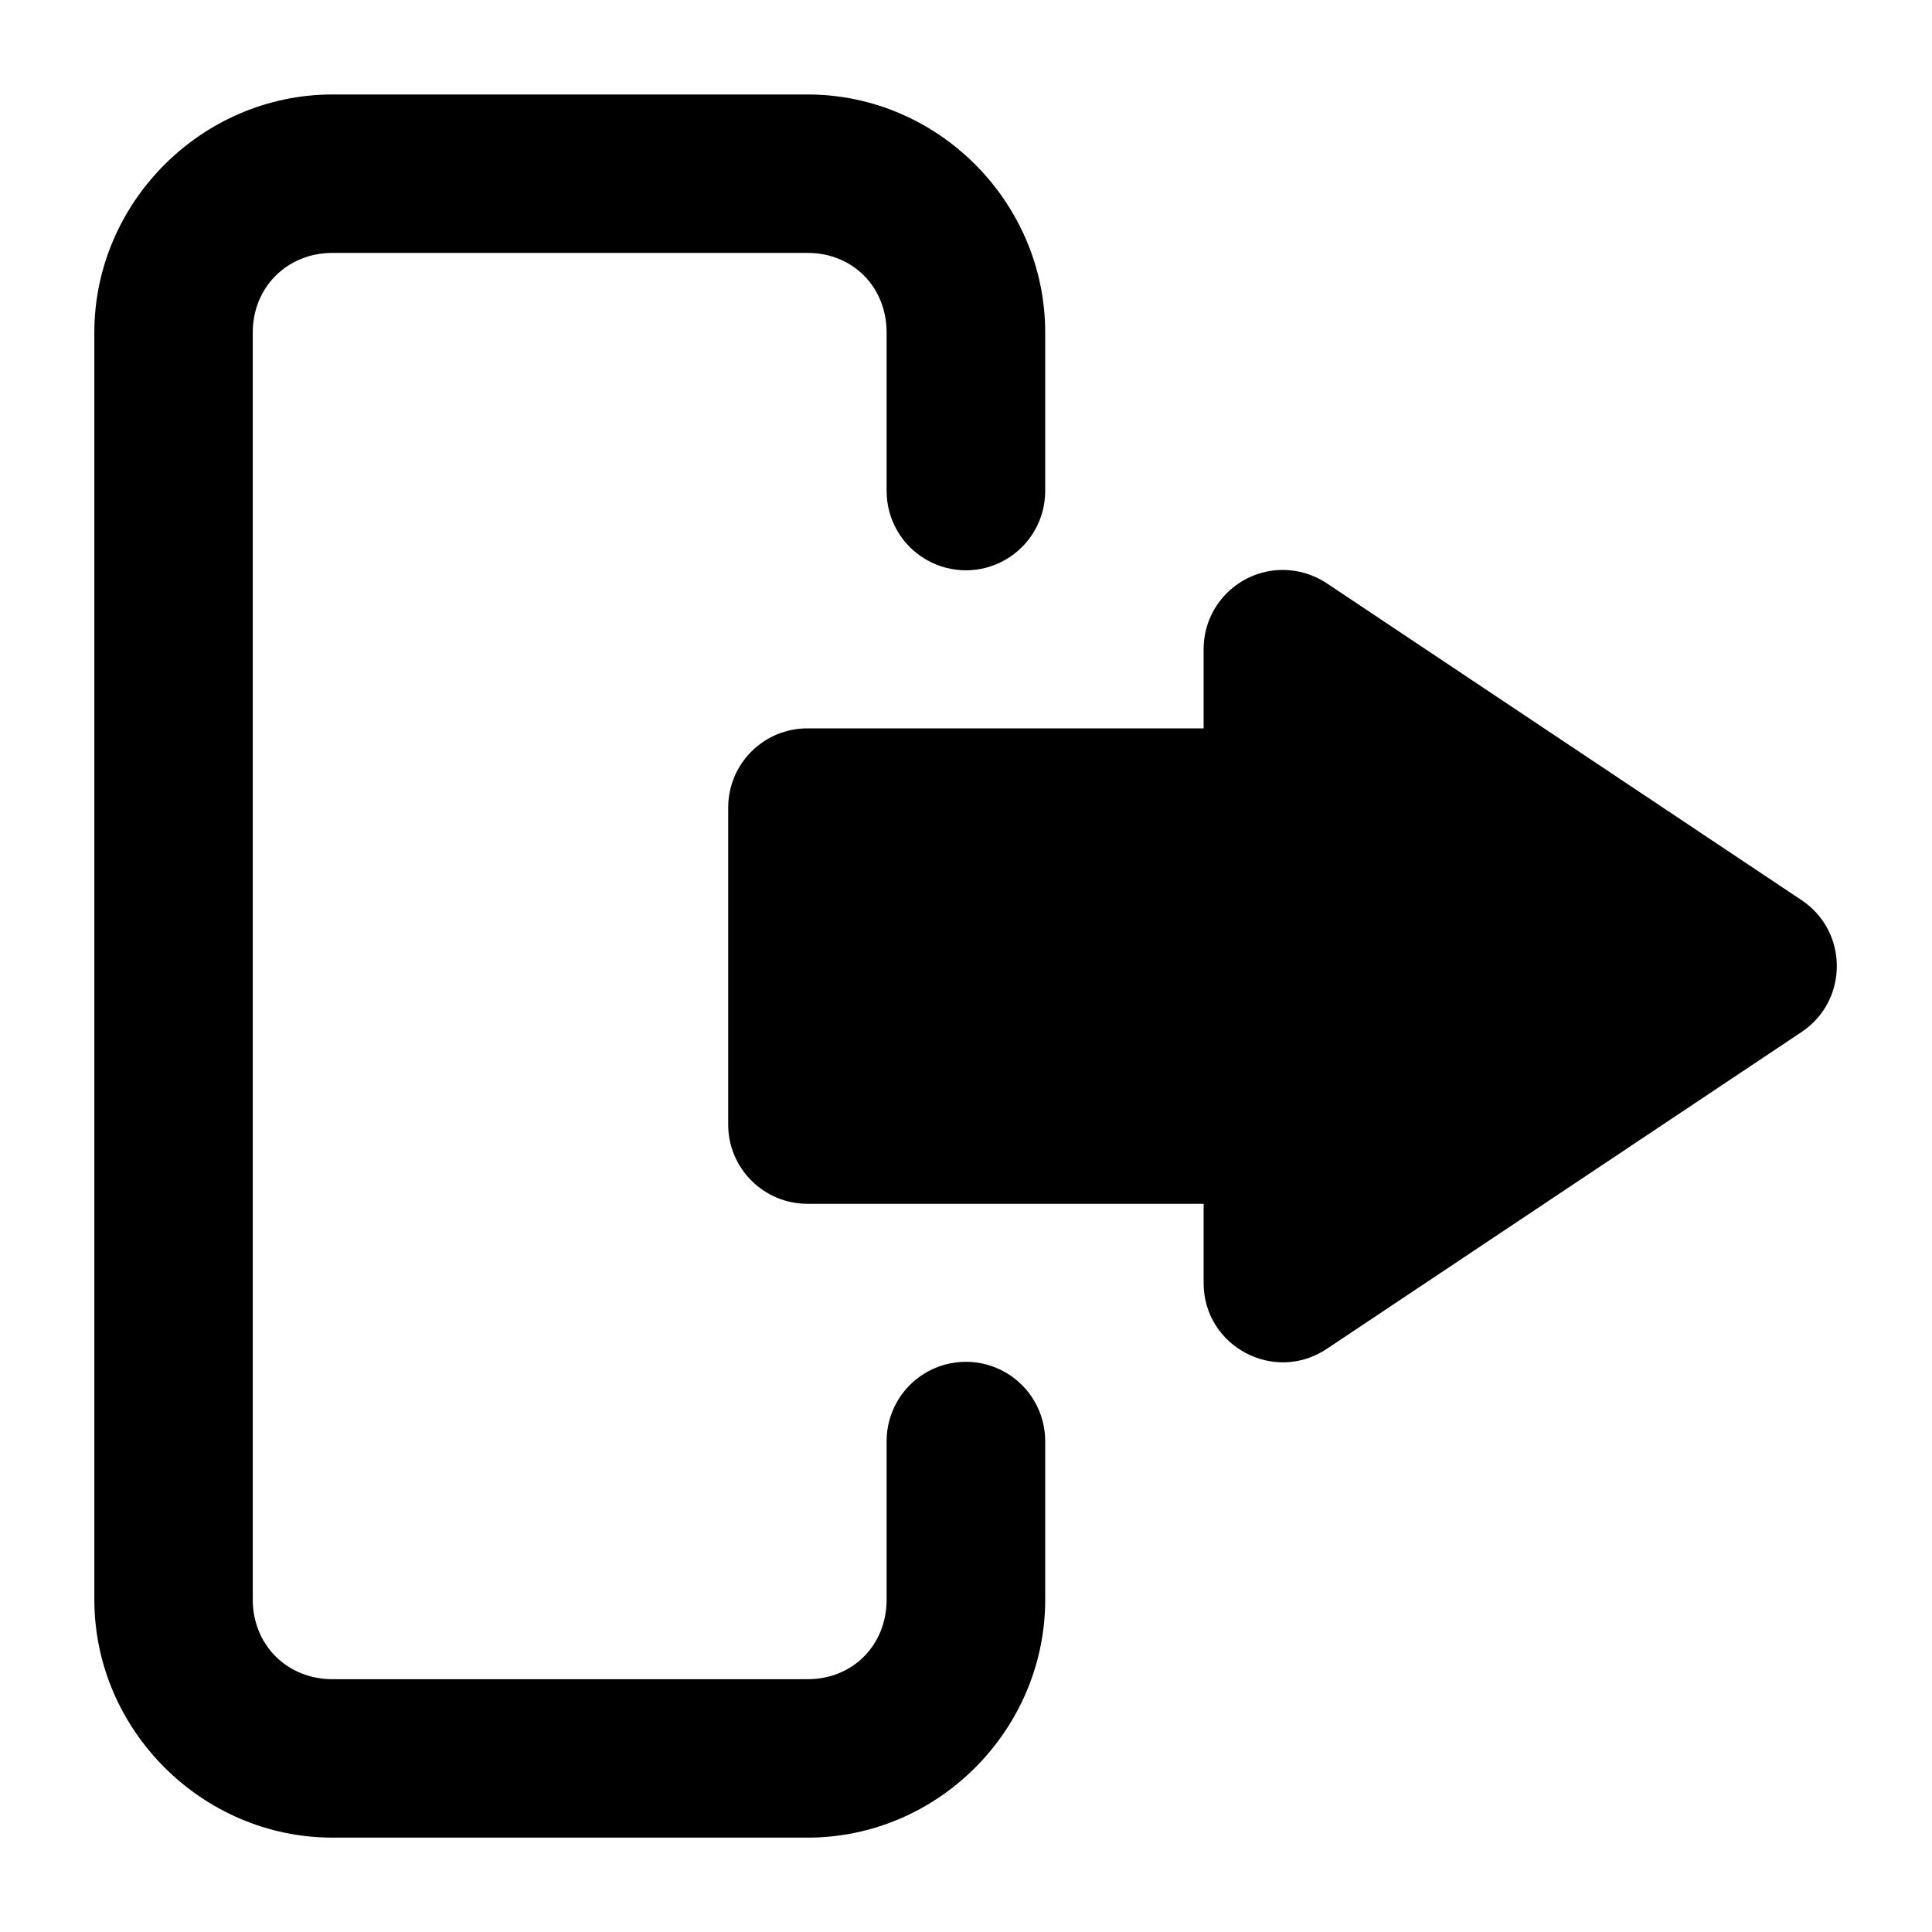 <?xml version="1.0" encoding="UTF-8"?>
<!-- Uploaded to: ICON Repo, www.svgrepo.com, Generator: ICON Repo Mixer Tools -->
<svg fill="#000000" width="800px" height="800px" version="1.1" viewBox="144 144 512 512" xmlns="http://www.w3.org/2000/svg">
 <path d="m232.1 169.04c-34.523 0-63.098 28.535-63.098 63.059v335.83c0 34.527 28.574 63.059 63.098 63.059h125.95c34.527 0 62.938-28.531 62.938-63.059v-42.023c0-7.508-4.008-14.445-10.508-18.199-6.5-3.754-14.512-3.754-21.012 0-6.504 3.754-10.508 10.691-10.508 18.199v42.023c0 11.992-8.918 21.074-20.91 21.074h-125.95c-11.992 0-21.113-9.082-21.113-21.074v-335.83c0-11.988 9.121-21.074 21.113-21.074h125.95c11.992 0 20.91 9.086 20.91 21.074v42.027c0 7.508 4.004 14.441 10.508 18.195 6.5 3.754 14.512 3.754 21.012 0 6.5-3.754 10.508-10.688 10.508-18.195v-42.027c0-34.523-28.41-63.059-62.938-63.059zm251.62 126c-11.539 0.156-20.793 9.535-20.746 21.074v20.91h-104.92c-11.598-0.047-21.031 9.312-21.074 20.91v84.008c-0.043 11.656 9.418 21.117 21.074 21.074h104.92v20.91c-0.066 16.836 18.699 26.891 32.676 17.508l125.83-83.969c12.395-8.316 12.395-26.574 0-34.891l-125.83-83.969c-3.527-2.363-7.684-3.613-11.93-3.566z" fill-rule="evenodd"/>
</svg>